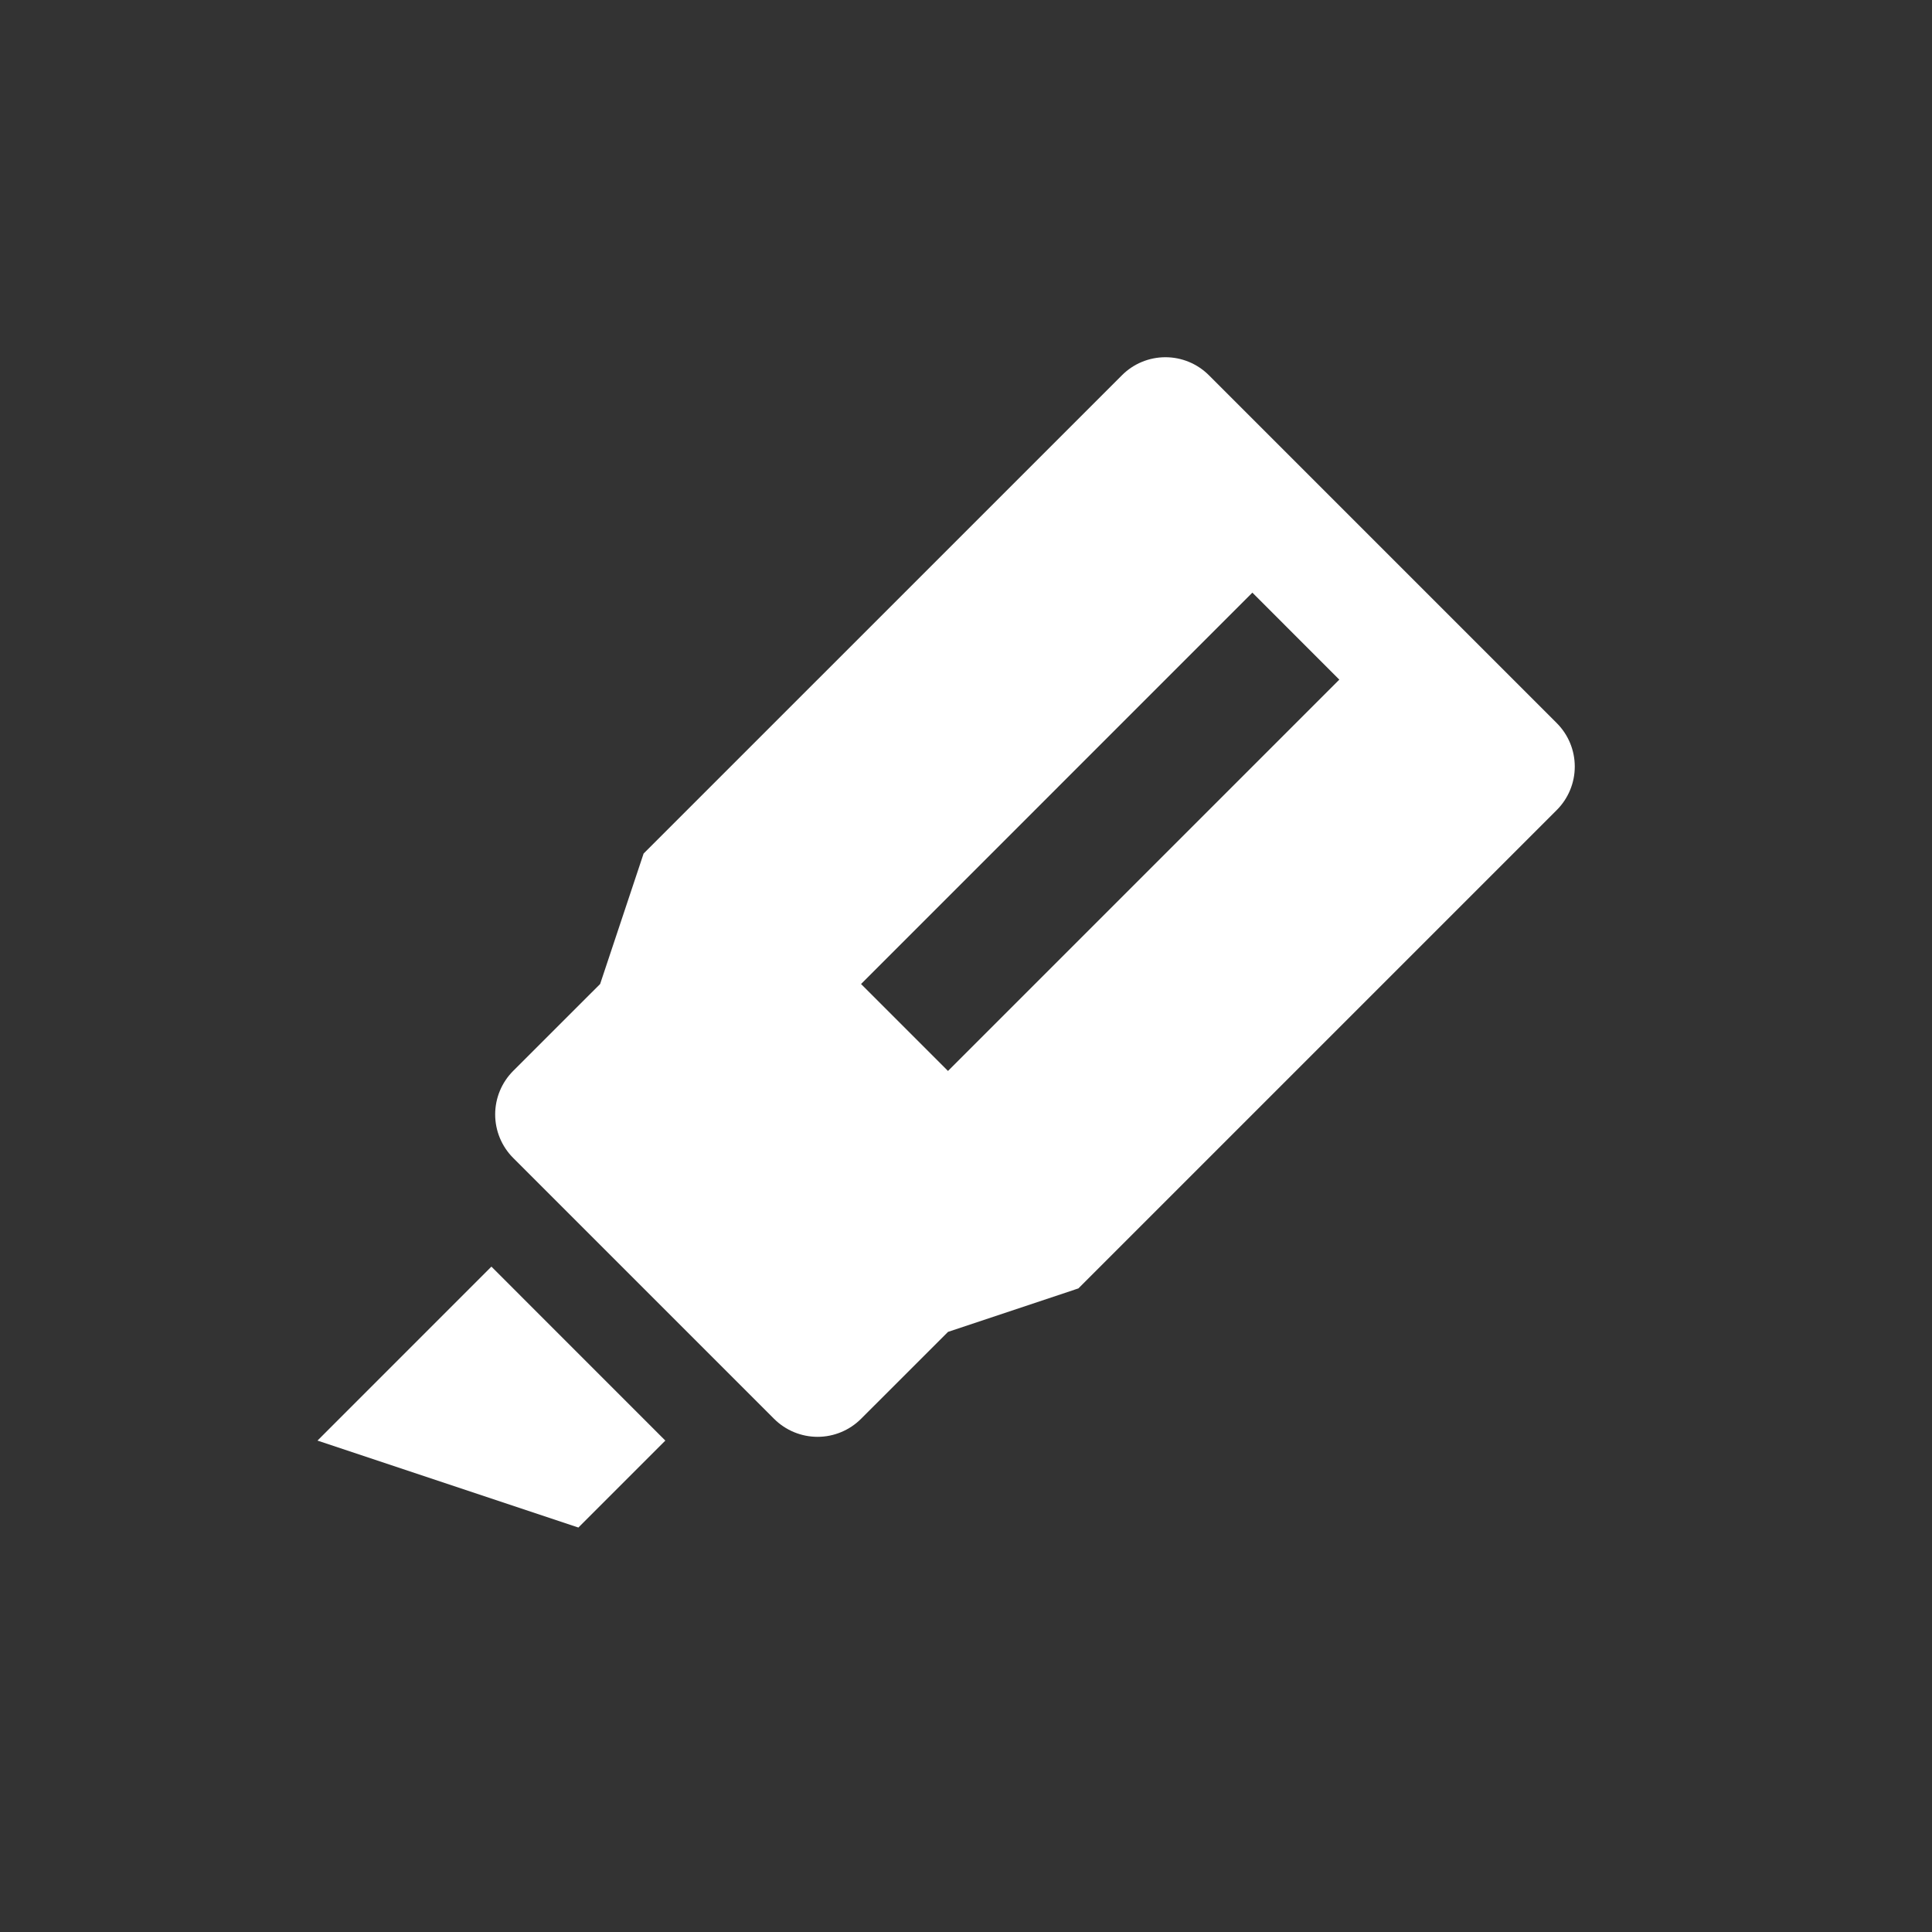 <svg width="40" height="40" viewBox="0 0 40 40" xmlns="http://www.w3.org/2000/svg" transform-origin="20px 20px" style="opacity: 1; visibility: visible; display: block;" display="block" data-level="174" tenwebX_tlevel="9" xmlns:xlink="http://www.w3.org/1999/xlink">
<rect x="0" y="0" width="40" height="40" fill="#333333" stroke="none"/>
<path d="M25.029 7.769L32.231 14.971C32.47 15.21 32.604 15.533 32.604 15.871C32.604 16.208 32.47 16.532 32.231 16.771L22.327 26.675L19.628 27.575L17.827 29.375C17.588 29.614 17.264 29.748 16.927 29.748C16.589 29.748 16.265 29.614 16.026 29.375L10.624 23.973C10.386 23.734 10.252 23.411 10.252 23.073C10.252 22.735 10.386 22.412 10.624 22.173L12.425 20.373L13.325 17.672L23.229 7.769C23.467 7.53 23.791 7.396 24.129 7.396C24.466 7.396 24.79 7.53 25.029 7.769ZM25.929 12.27L17.827 20.373L19.627 22.173L27.729 14.071L25.929 12.27ZM10.174 26.224L13.775 29.826L11.975 31.626L6.573 29.826L10.174 26.224Z" data-level="175" style="opacity:1;stroke-width:1px;stroke-linecap:butt;stroke-linejoin:miter;transform-origin:0px 0px;display:inline;" fill="rgb(255, 255, 255)"></path>
</svg>